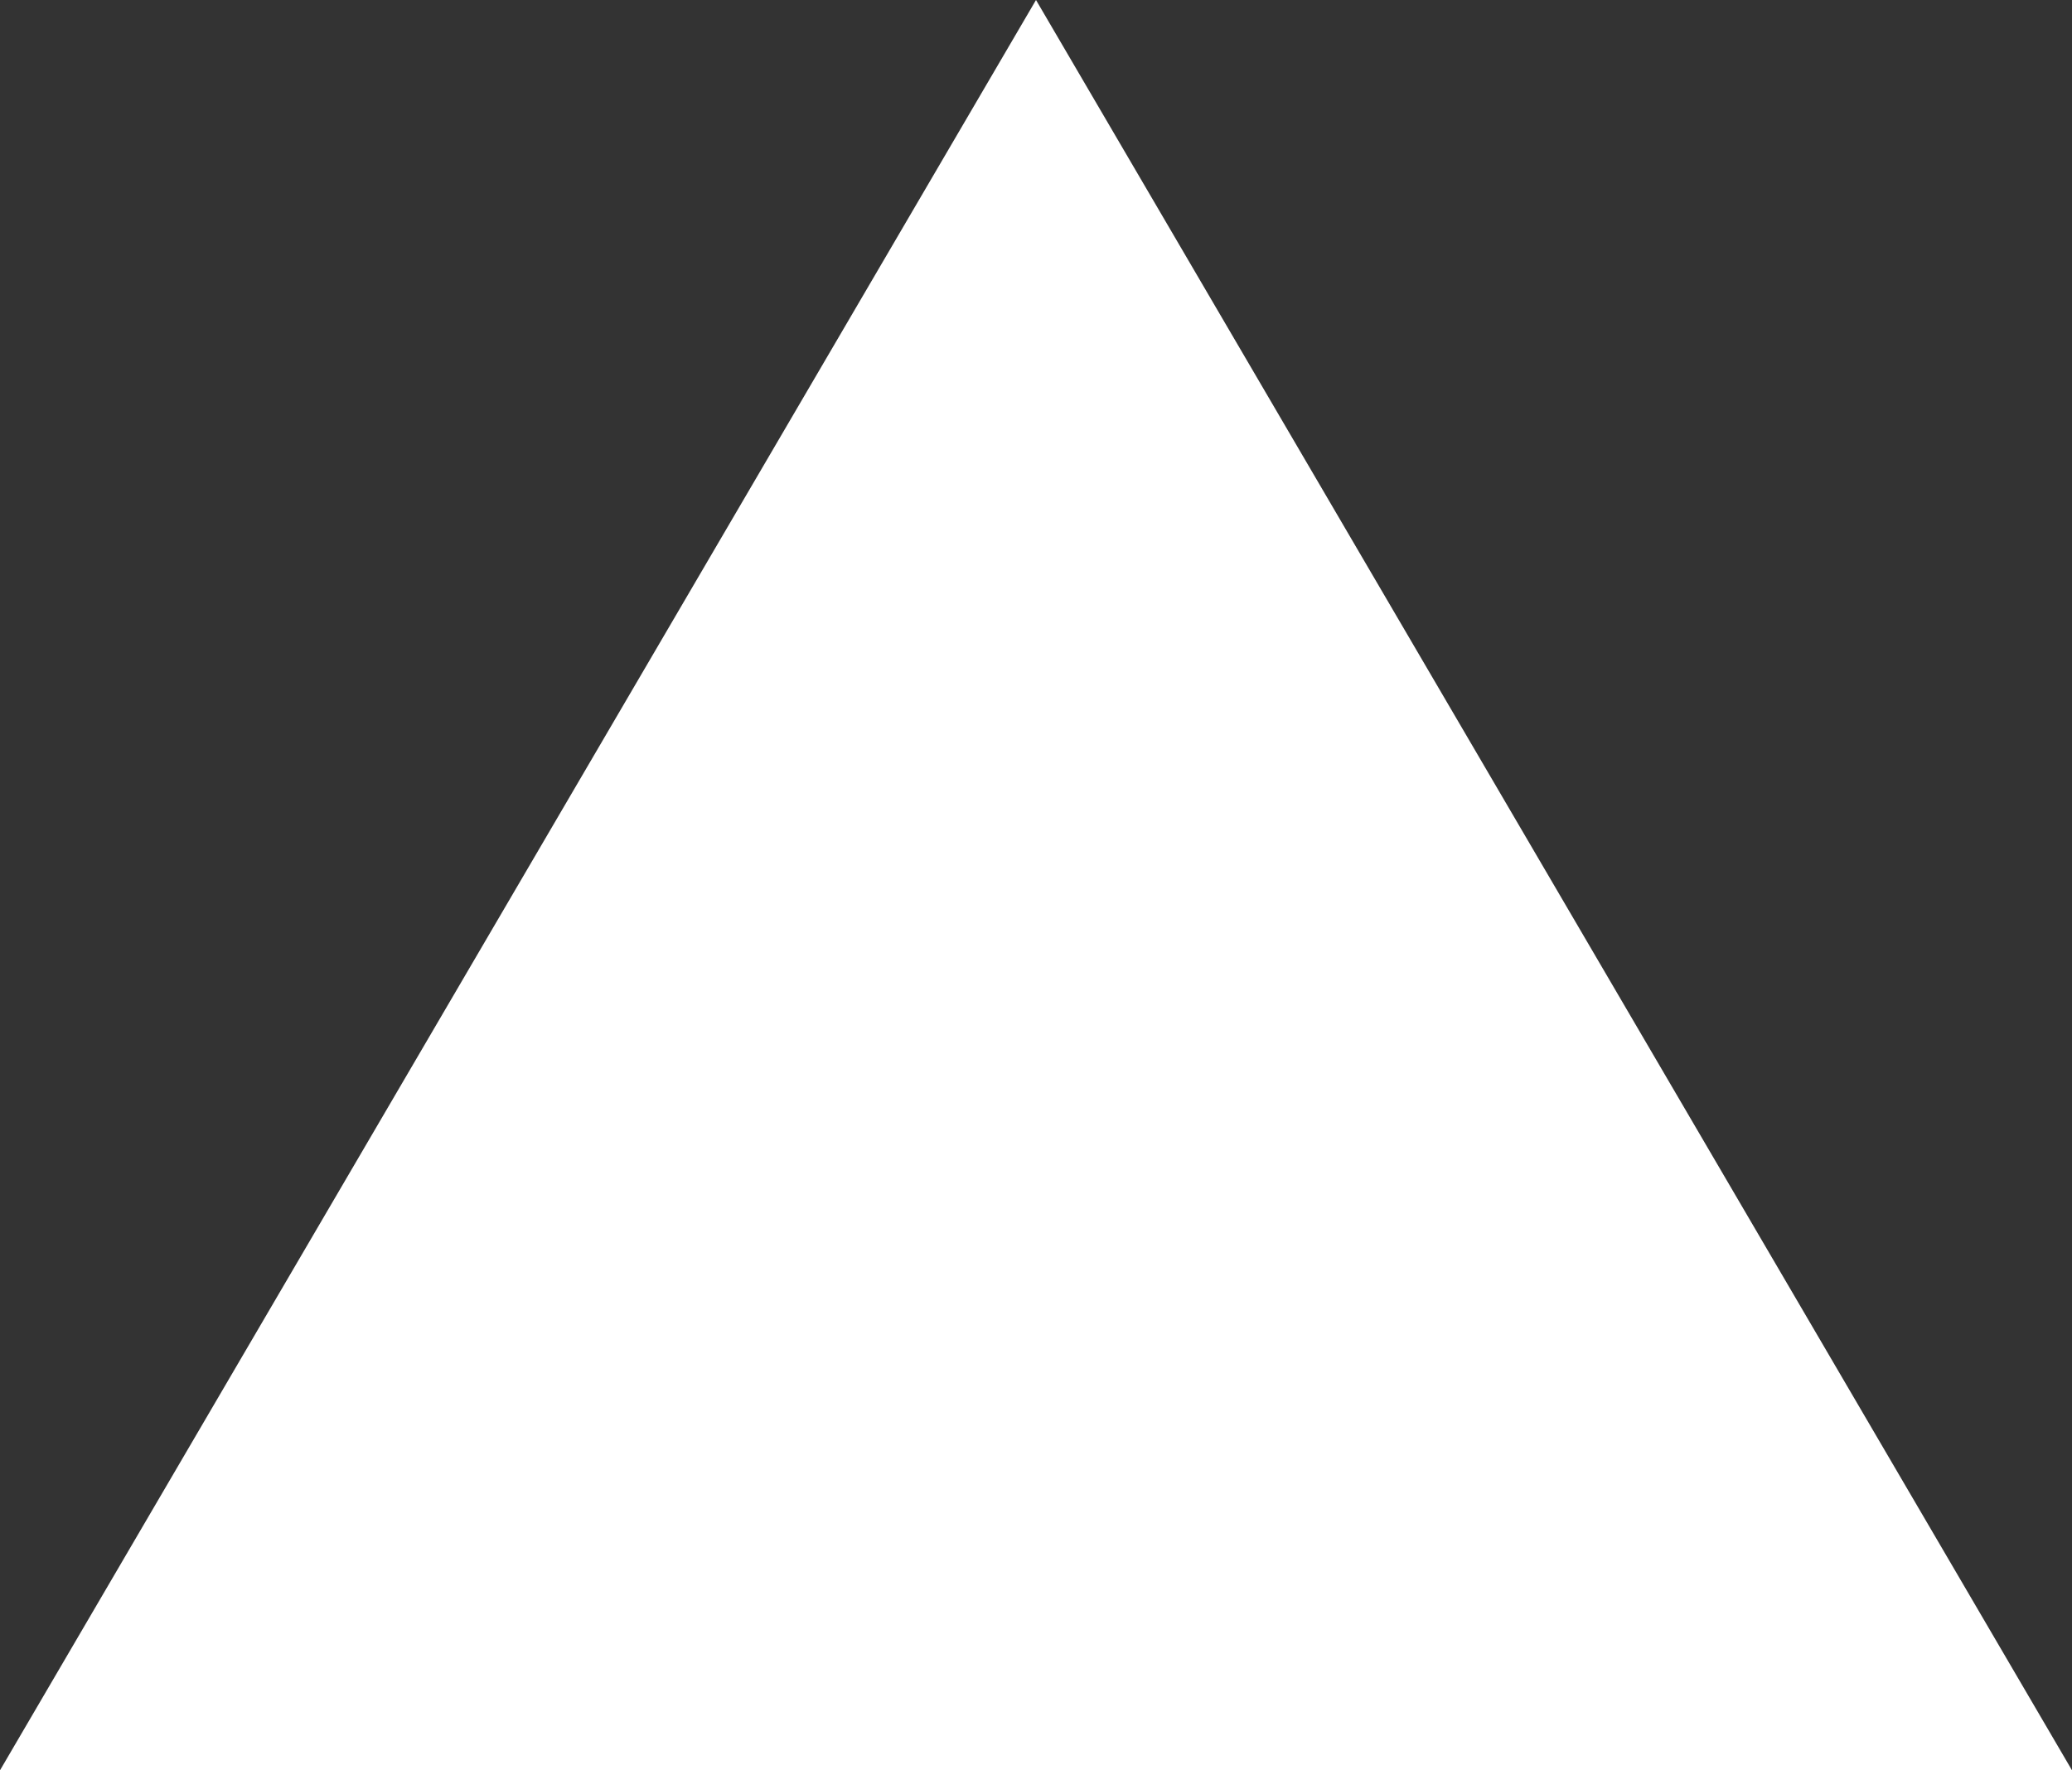 <svg xmlns="http://www.w3.org/2000/svg" width="55" height="47" viewBox="0 0 55 47"><rect x="0" y="0" width="55" height="47" fill="#333333" stroke="none"/><defs><style>.a{fill:#fff;}</style></defs><path class="a" d="M27.5,0,55,47H0Z"/></svg>